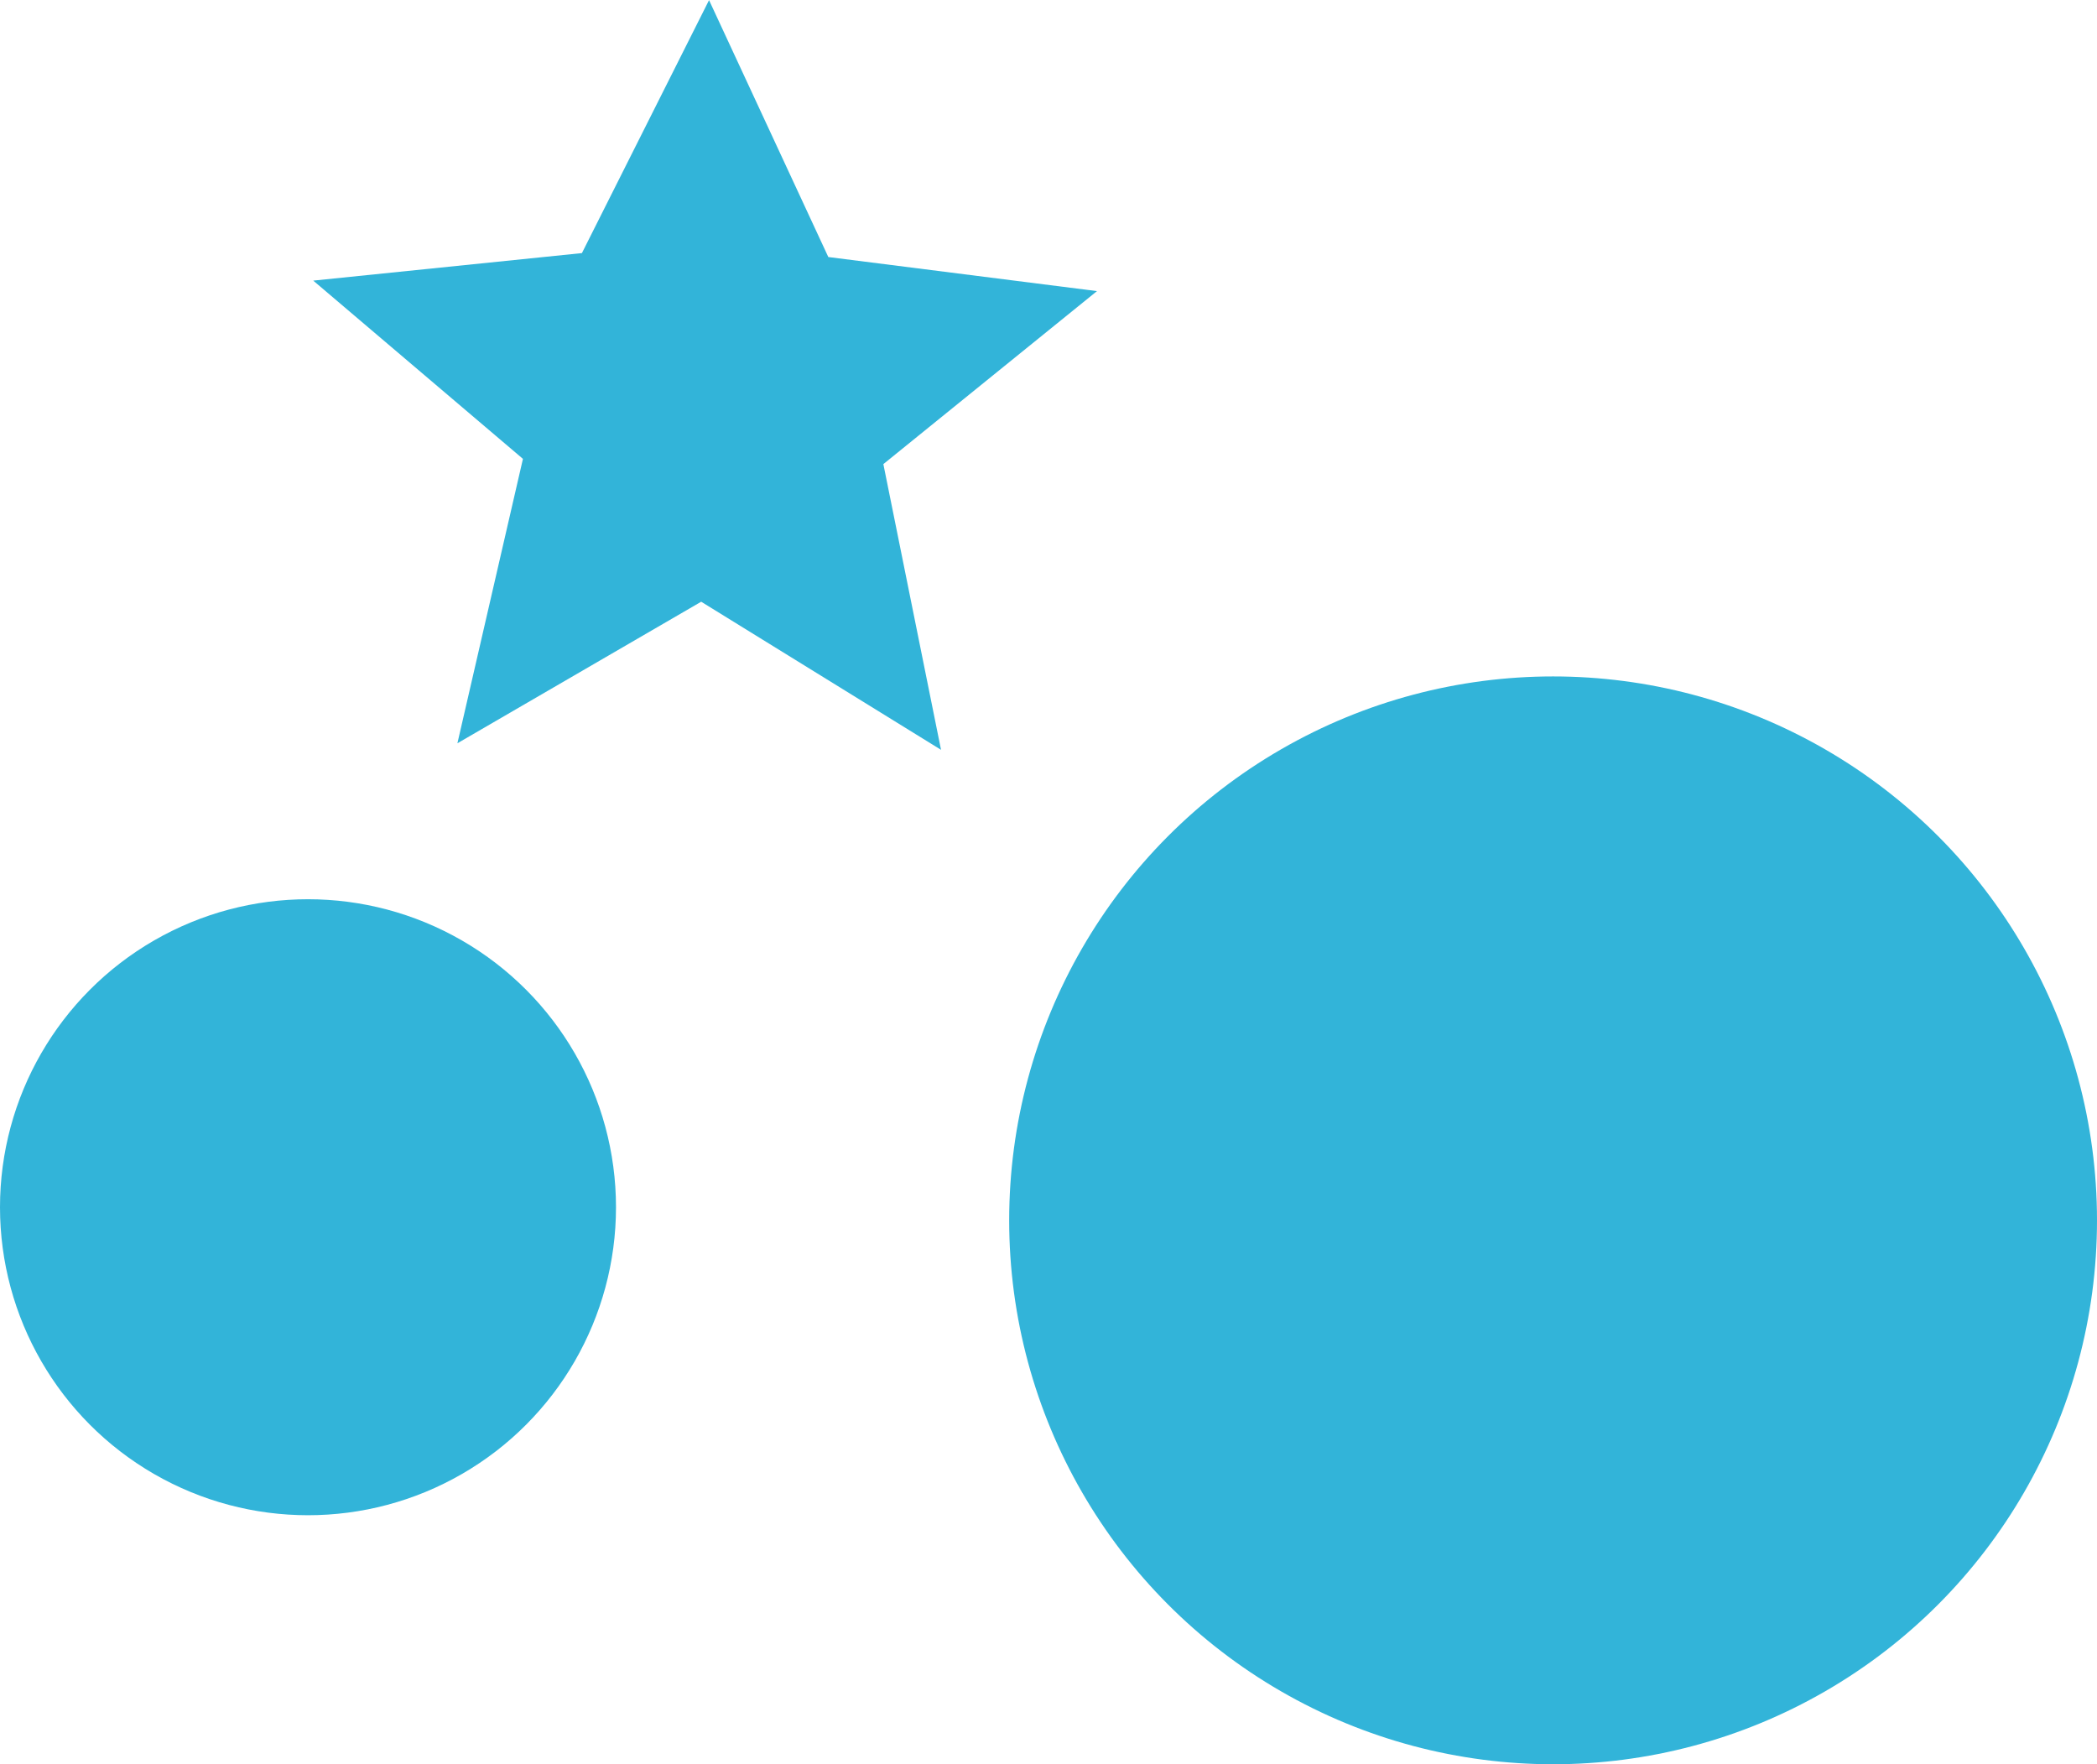 <svg xmlns="http://www.w3.org/2000/svg" xmlns:xlink="http://www.w3.org/1999/xlink" id="Laag_1" x="0px" y="0px" viewBox="0 0 160 134.6" style="enable-background:new 0 0 160 134.6;" xml:space="preserve"><style type="text/css">	.st0{fill:#32B4D9;}</style><g id="Group_98" transform="translate(-1574 -72.389)">	<circle id="Ellipse_29" class="st0" cx="1692.5" cy="165.5" r="41.5"></circle>	<circle id="Ellipse_30" class="st0" cx="1597.5" cy="164.5" r="23.5"></circle>	<path id="Path_156" class="st0" d="M1628.1,72.4l-9.7,19.3l-20.5,2.1l16,13.6l-5,21.7l18.6-10.8l18.3,11.3l-4.4-21.8l16.3-13.2  l-20.5-2.6L1628.1,72.4z"></path></g></svg>